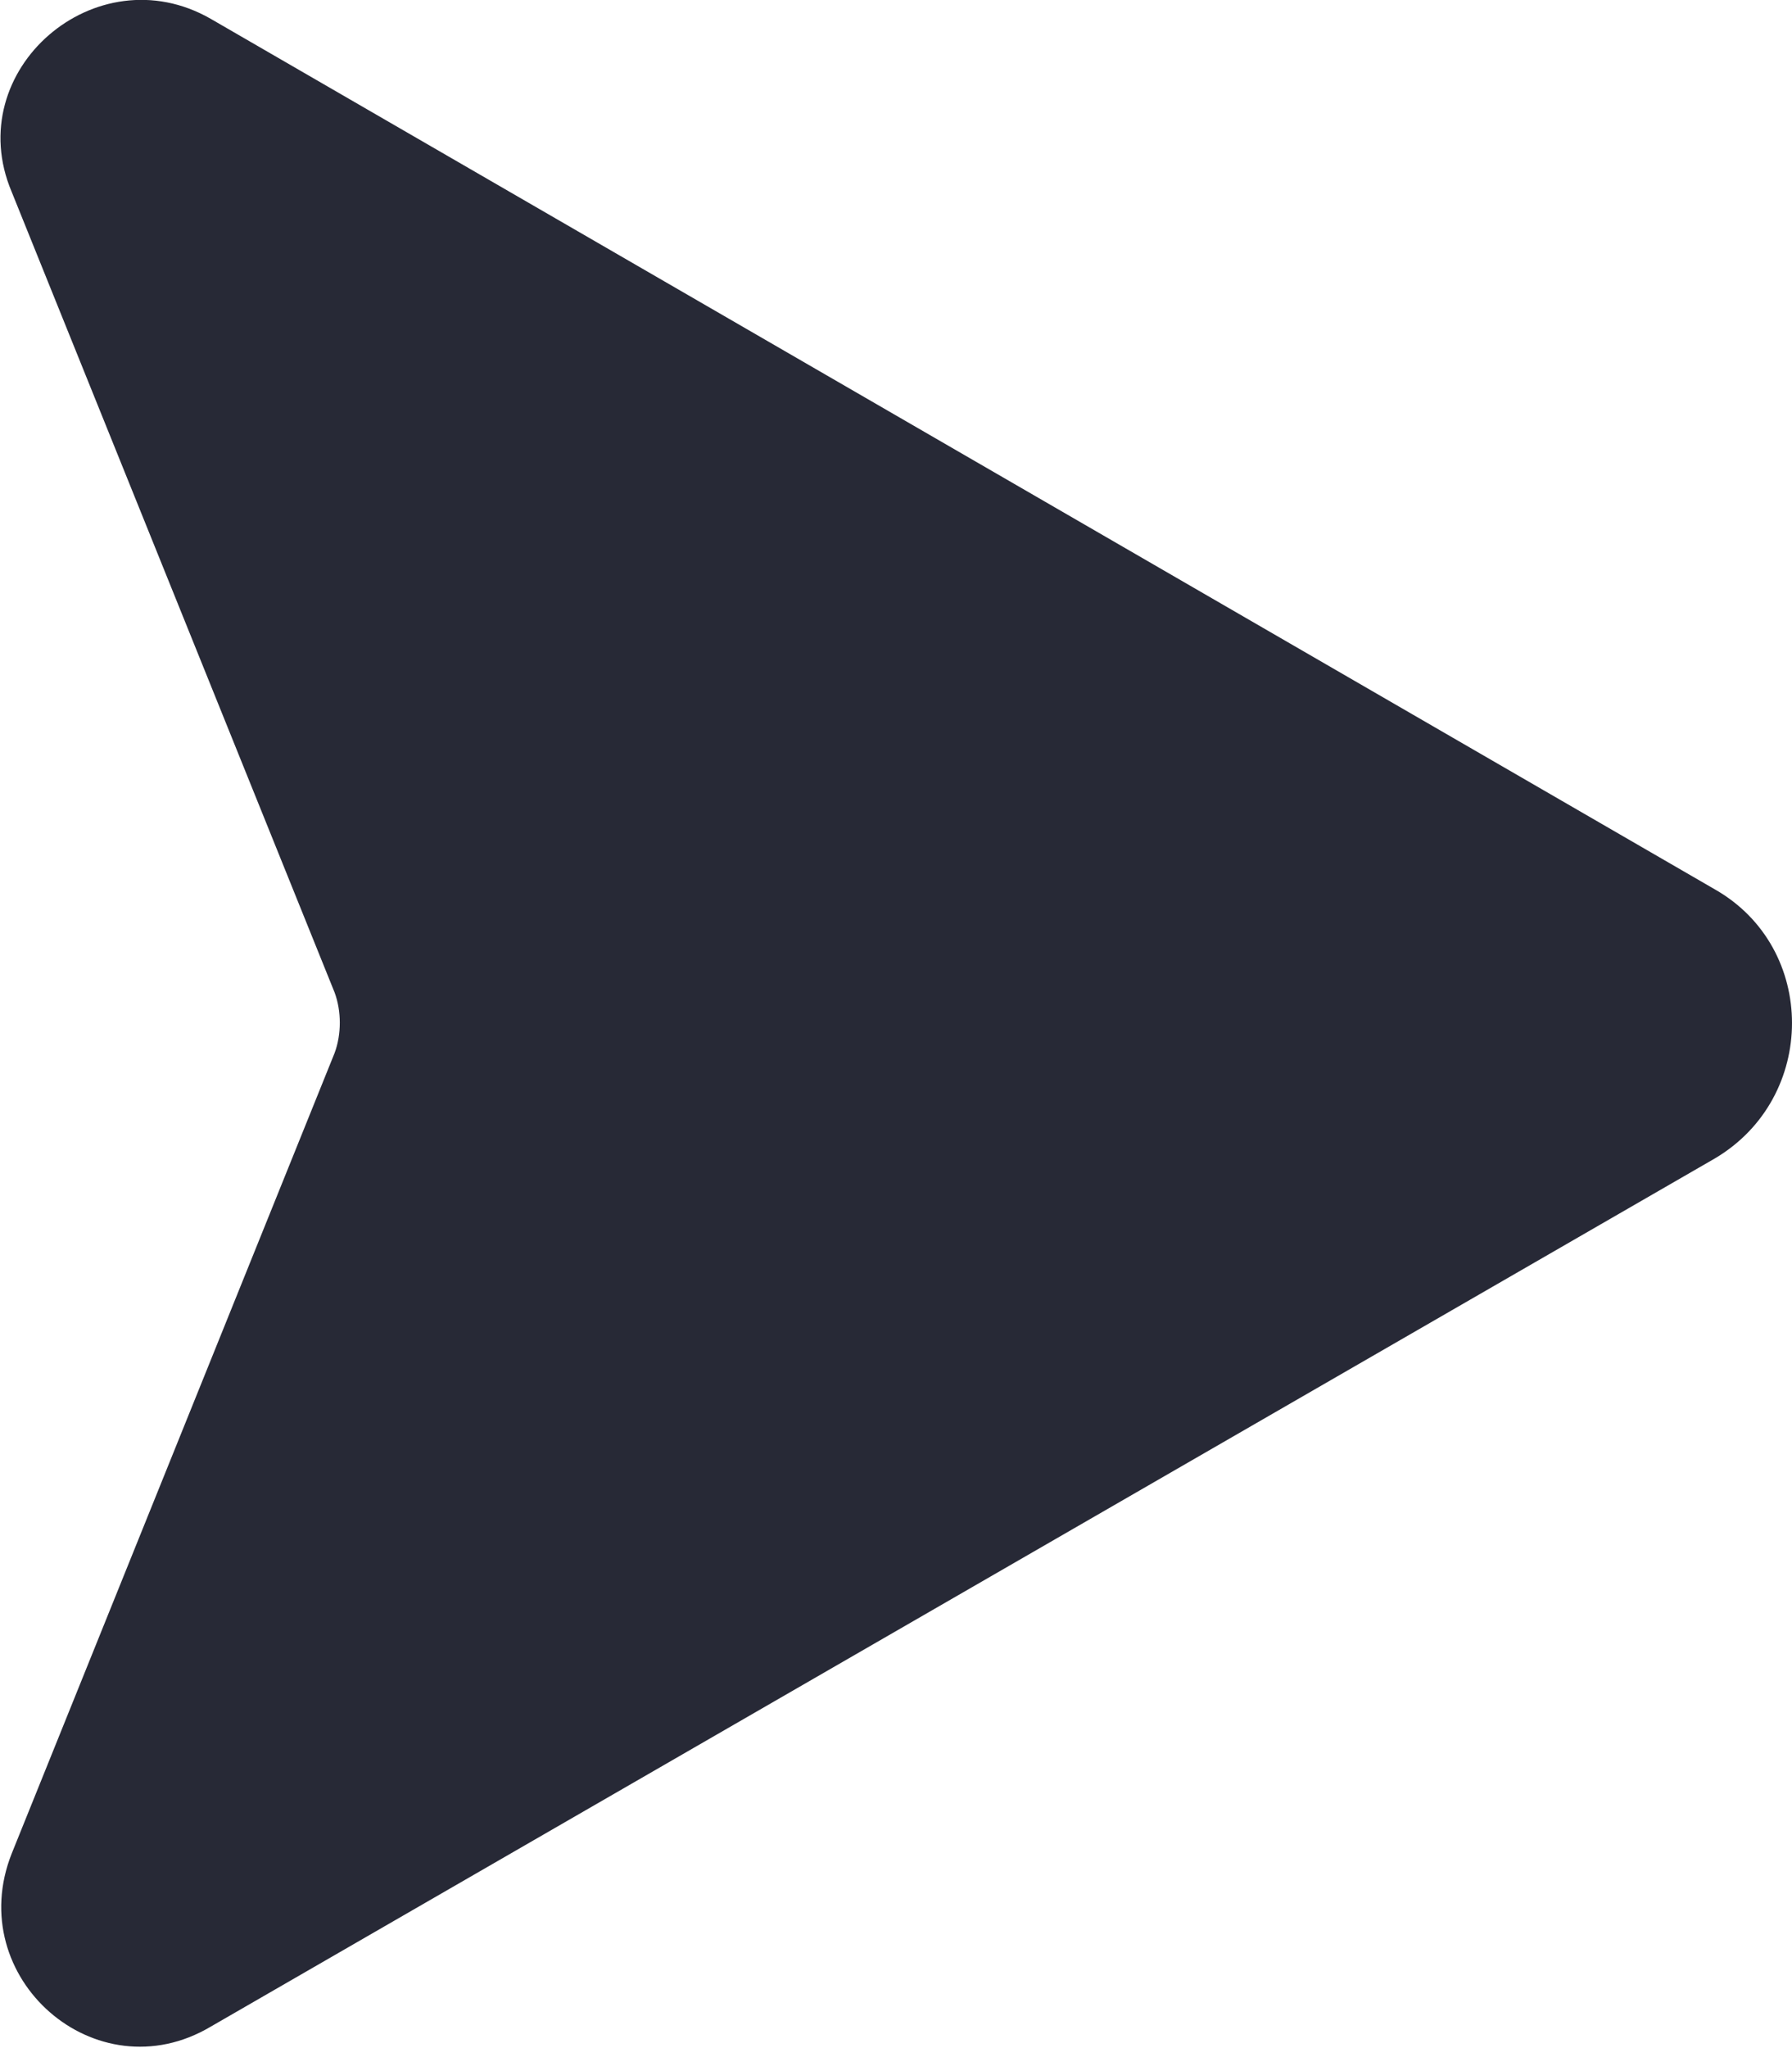 <?xml version="1.0" encoding="UTF-8"?>
<svg id="Layer_2" xmlns="http://www.w3.org/2000/svg" viewBox="0 0 7.66 8.75">
  <defs>
    <style>
      .cls-1 {
        fill: #272936;
      }
    </style>
  </defs>
  <g id="Layer_3">
    <path class="cls-1" d="M7.33,3.8L.9.08C.41-.2-.17.3.05.82l1.38,3.42c.03.08.03.18,0,.26L.05,7.92c-.21.53.36,1.03.85.74l6.43-3.71c.44-.26.44-.9,0-1.15Z"/>
  </g>
</svg>